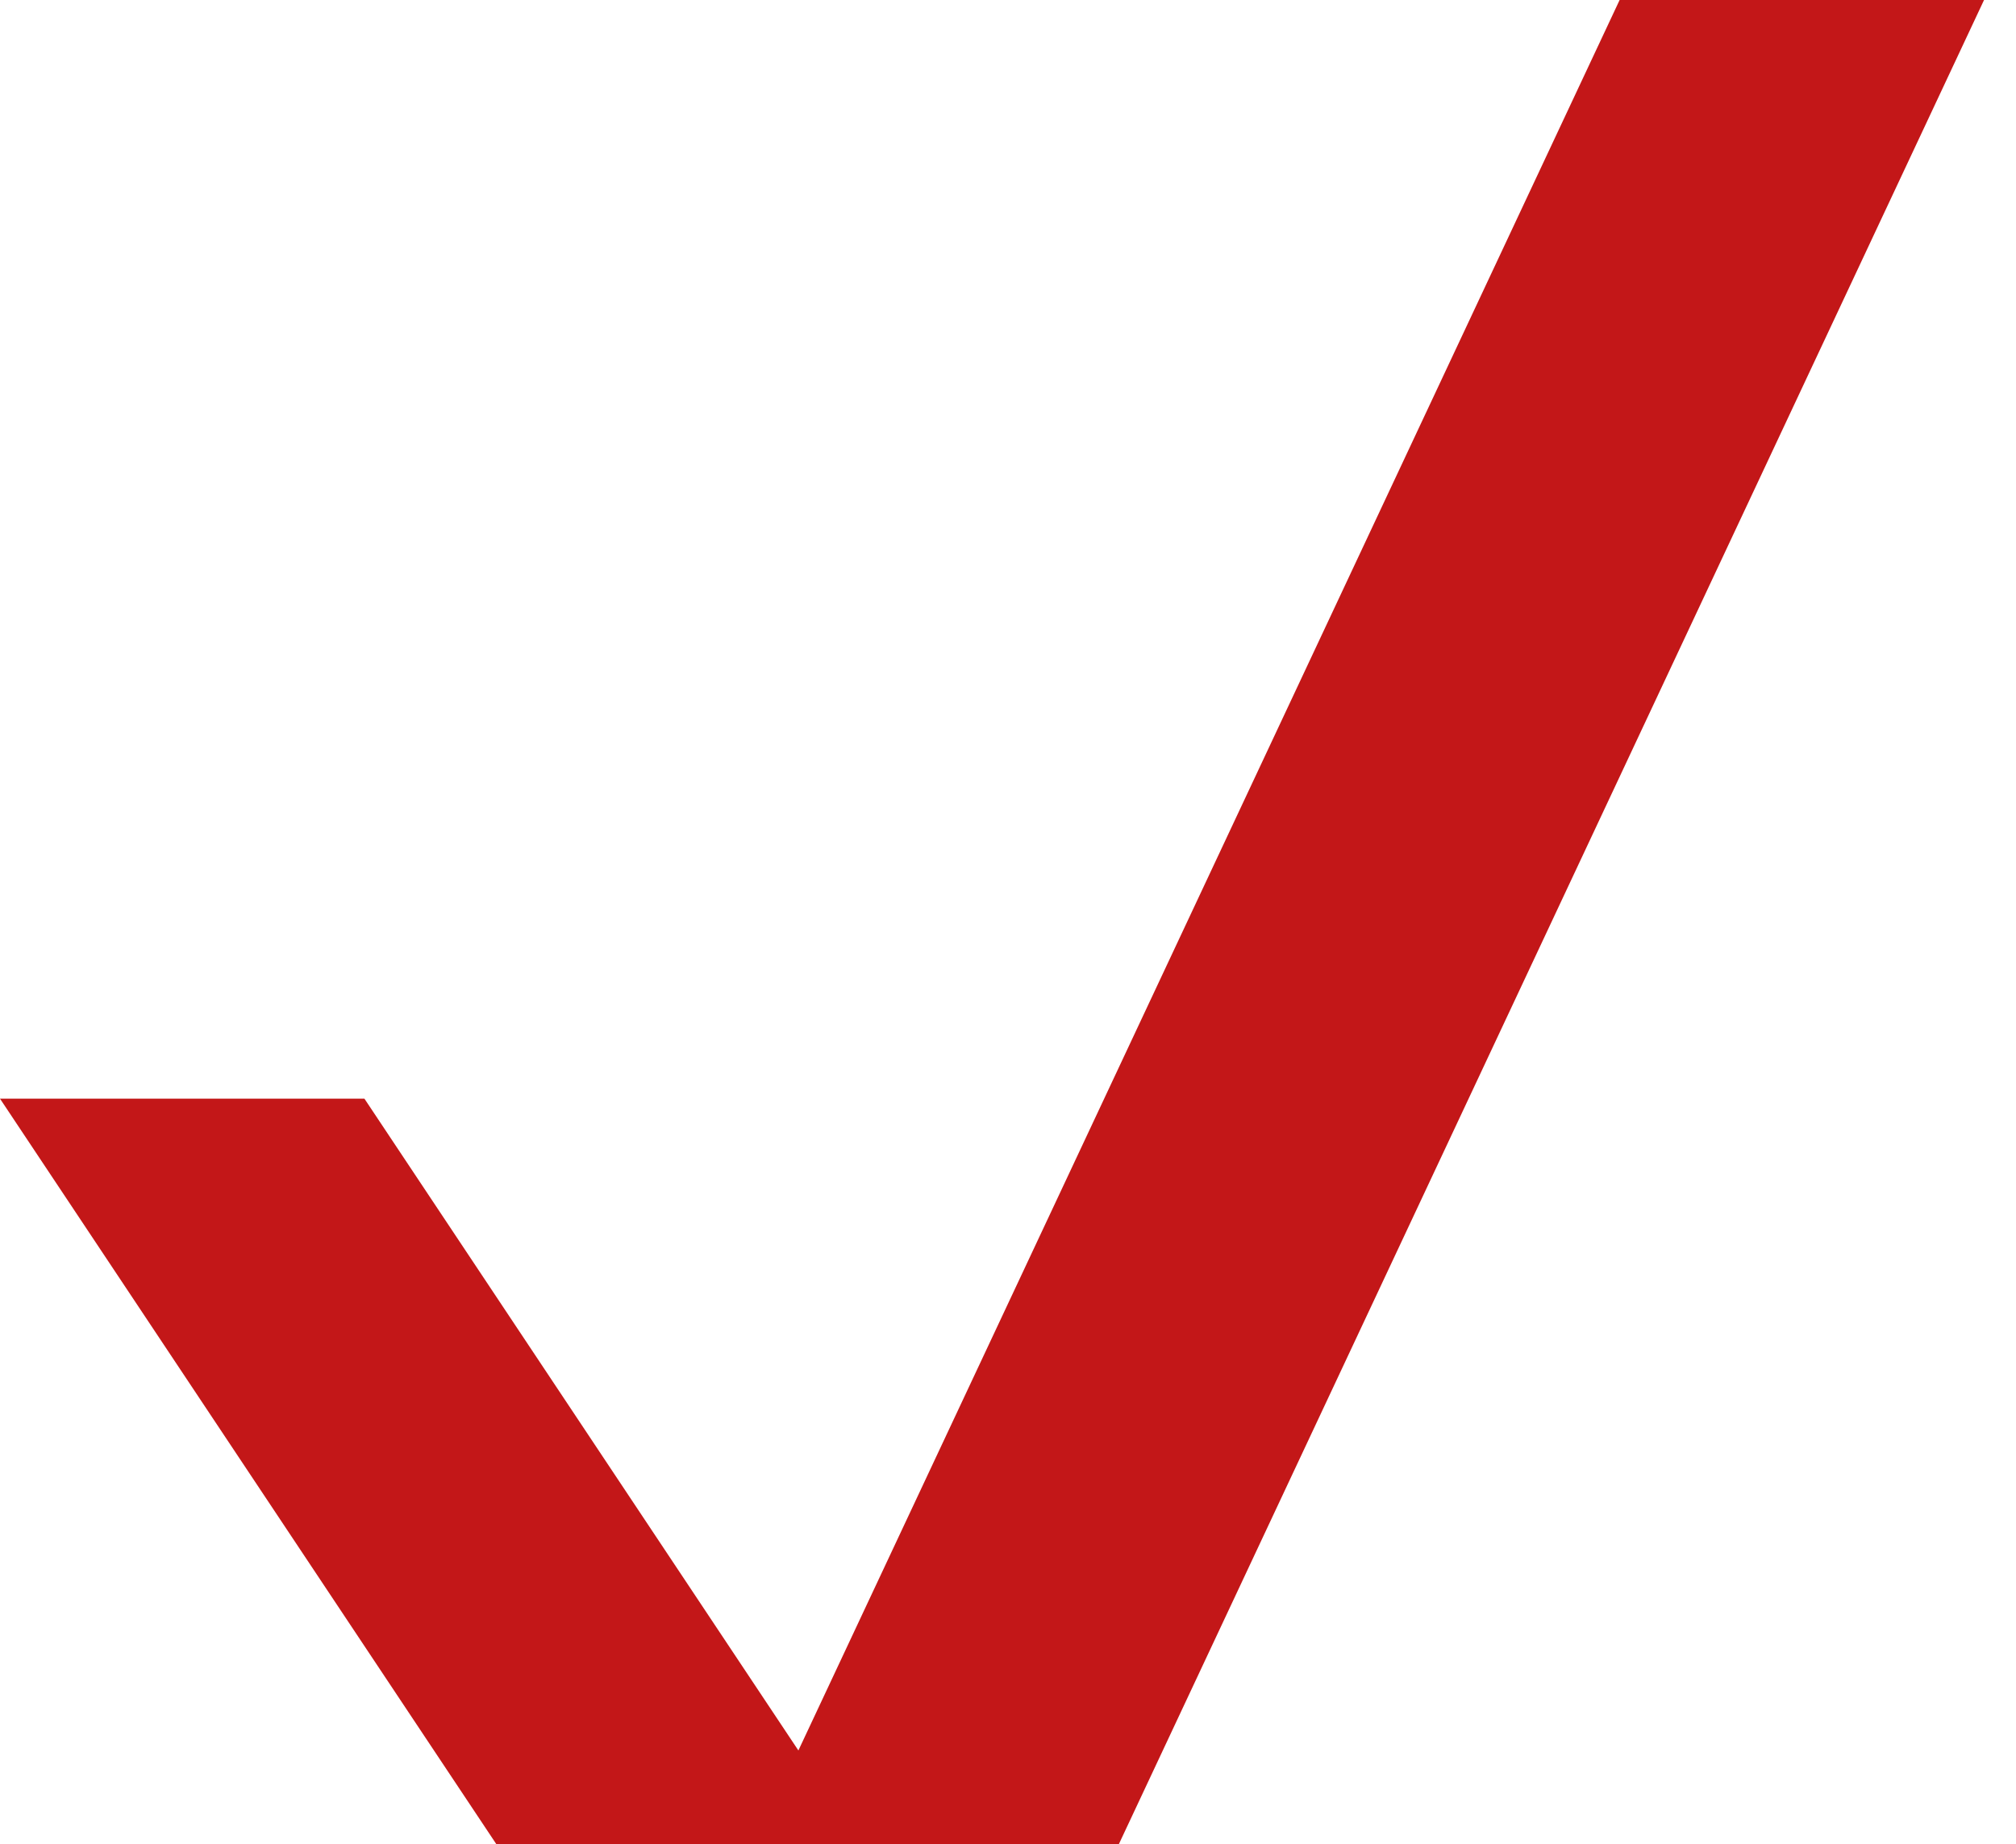 <?xml version="1.0" encoding="UTF-8"?> <svg xmlns="http://www.w3.org/2000/svg" width="47" height="43" viewBox="0 0 47 43" fill="none"><path d="M37.759 0H46.255L26.084 43H17.588L37.759 0Z" fill="#C31718"></path><path d="M11.572 43L0 25.617H8.496L20.068 43H11.572Z" fill="#C31718"></path></svg> 
